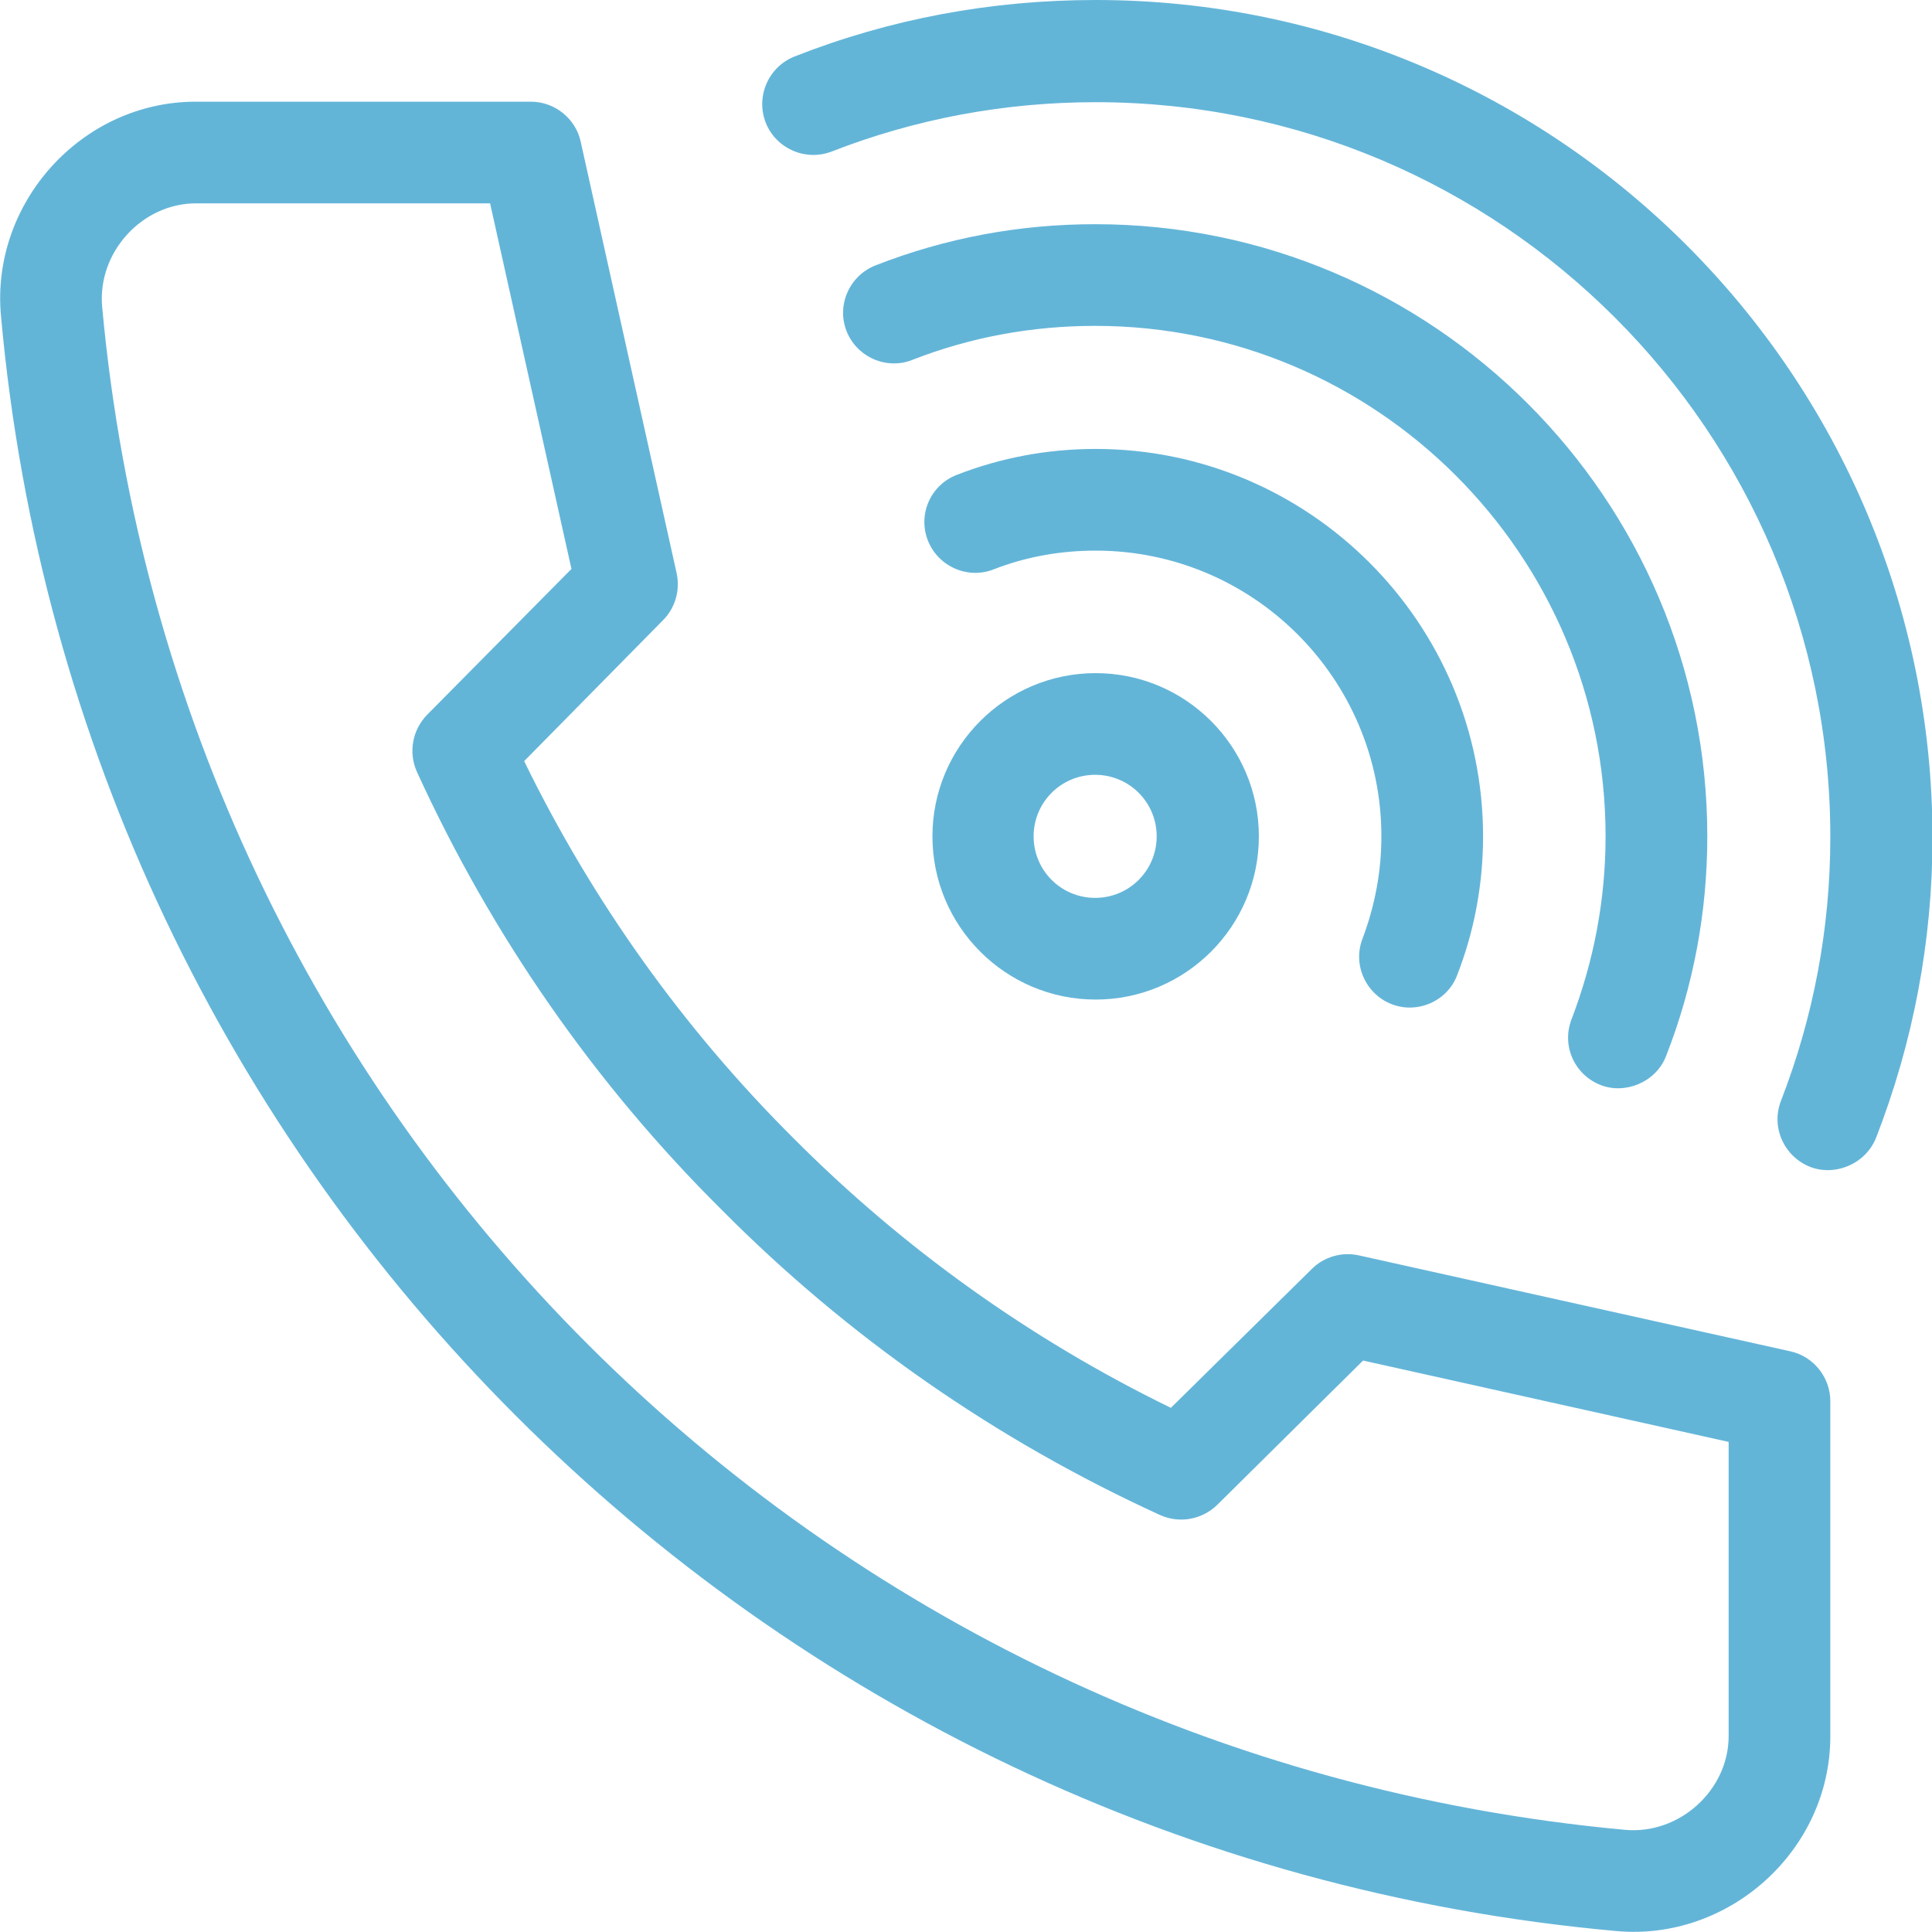 <?xml version="1.0" encoding="UTF-8"?>
<svg xmlns="http://www.w3.org/2000/svg" width="46" height="46" viewBox="0 0 46 46" fill="none">
  <g clip-path="url(#clip0_11_466)">
    <path d="M22.201 19.913C22.201 22.056 23.944 23.799 26.087 23.799C28.23 23.799 29.973 22.056 29.973 19.913C29.973 17.77 28.23 16.027 26.087 16.027C23.944 16.027 22.201 17.77 22.201 19.913ZM27.54 19.913C27.54 20.724 26.886 21.378 26.075 21.378C25.264 21.378 24.61 20.724 24.61 19.913C24.61 19.102 25.264 18.448 26.075 18.448C26.886 18.448 27.54 19.102 27.54 19.913Z" fill="#63B5D8"></path>
    <path d="M33.132 23.908C33.749 24.15 34.464 23.835 34.694 23.218C35.105 22.165 35.311 21.051 35.311 19.913C35.311 14.829 31.171 10.689 26.087 10.689C24.949 10.689 23.835 10.895 22.782 11.306C22.153 11.548 21.85 12.251 22.092 12.868C22.334 13.485 23.036 13.8 23.654 13.558C24.428 13.255 25.252 13.11 26.087 13.11C29.839 13.11 32.89 16.16 32.89 19.913C32.89 20.761 32.733 21.572 32.442 22.346C32.2 22.964 32.515 23.666 33.132 23.908Z" fill="#63B5D8"></path>
    <path d="M38.107 25.833C38.688 26.063 39.427 25.772 39.669 25.143C40.323 23.472 40.65 21.705 40.65 19.913C40.65 11.875 34.113 5.338 26.075 5.338C24.271 5.338 22.516 5.665 20.845 6.319C20.228 6.561 19.913 7.263 20.155 7.881C20.397 8.498 21.099 8.813 21.717 8.571C23.109 8.026 24.574 7.759 26.075 7.759C32.769 7.759 38.228 13.207 38.228 19.913C38.228 21.414 37.95 22.879 37.417 24.271C37.175 24.901 37.49 25.59 38.107 25.833Z" fill="#63B5D8"></path>
    <path d="M26.087 0C23.605 0 21.196 0.448 18.921 1.344C18.303 1.586 17.988 2.288 18.23 2.917C18.473 3.535 19.175 3.849 19.804 3.607C21.79 2.833 23.908 2.433 26.087 2.433C35.735 2.433 43.579 10.277 43.579 19.925C43.579 22.104 43.179 24.21 42.405 26.208C42.163 26.825 42.465 27.527 43.095 27.782C43.688 28.012 44.414 27.721 44.668 27.092C45.552 24.816 46.012 22.407 46.012 19.937C46 8.934 37.066 0 26.087 0Z" fill="#63B5D8"></path>
    <path d="M42.635 32.176L32.345 29.888C31.946 29.803 31.522 29.924 31.232 30.215L27.878 33.52C24.525 31.885 21.499 29.718 18.896 27.104C16.282 24.501 14.115 21.475 12.48 18.122L15.785 14.768C16.076 14.478 16.197 14.054 16.112 13.655L13.824 3.365C13.703 2.821 13.207 2.421 12.638 2.421H4.661C1.937 2.421 -0.23 4.842 0.024 7.529C0.944 17.746 5.459 26.886 12.287 33.713C19.114 40.541 28.254 45.056 38.471 45.976C41.158 46.23 43.579 44.063 43.579 41.34V33.362C43.579 32.793 43.179 32.297 42.635 32.176ZM41.158 41.34C41.158 42.611 39.996 43.688 38.688 43.567C29.053 42.683 20.434 38.446 13.994 32.006C7.554 25.566 3.317 16.947 2.433 7.312C2.312 6.004 3.389 4.842 4.661 4.842H11.669L13.606 13.546L10.168 17.02C9.817 17.383 9.721 17.916 9.926 18.376C11.718 22.298 14.175 25.821 17.189 28.811C20.18 31.825 23.702 34.282 27.624 36.074C28.084 36.279 28.617 36.183 28.98 35.832L32.454 32.394L41.158 34.331V41.34Z" fill="#63B5D8"></path>
  </g>
  <defs>
    <clipPath id="clip0_11_466">
      <rect width="46" height="46" fill="white"></rect>
    </clipPath>
  </defs>
</svg>
